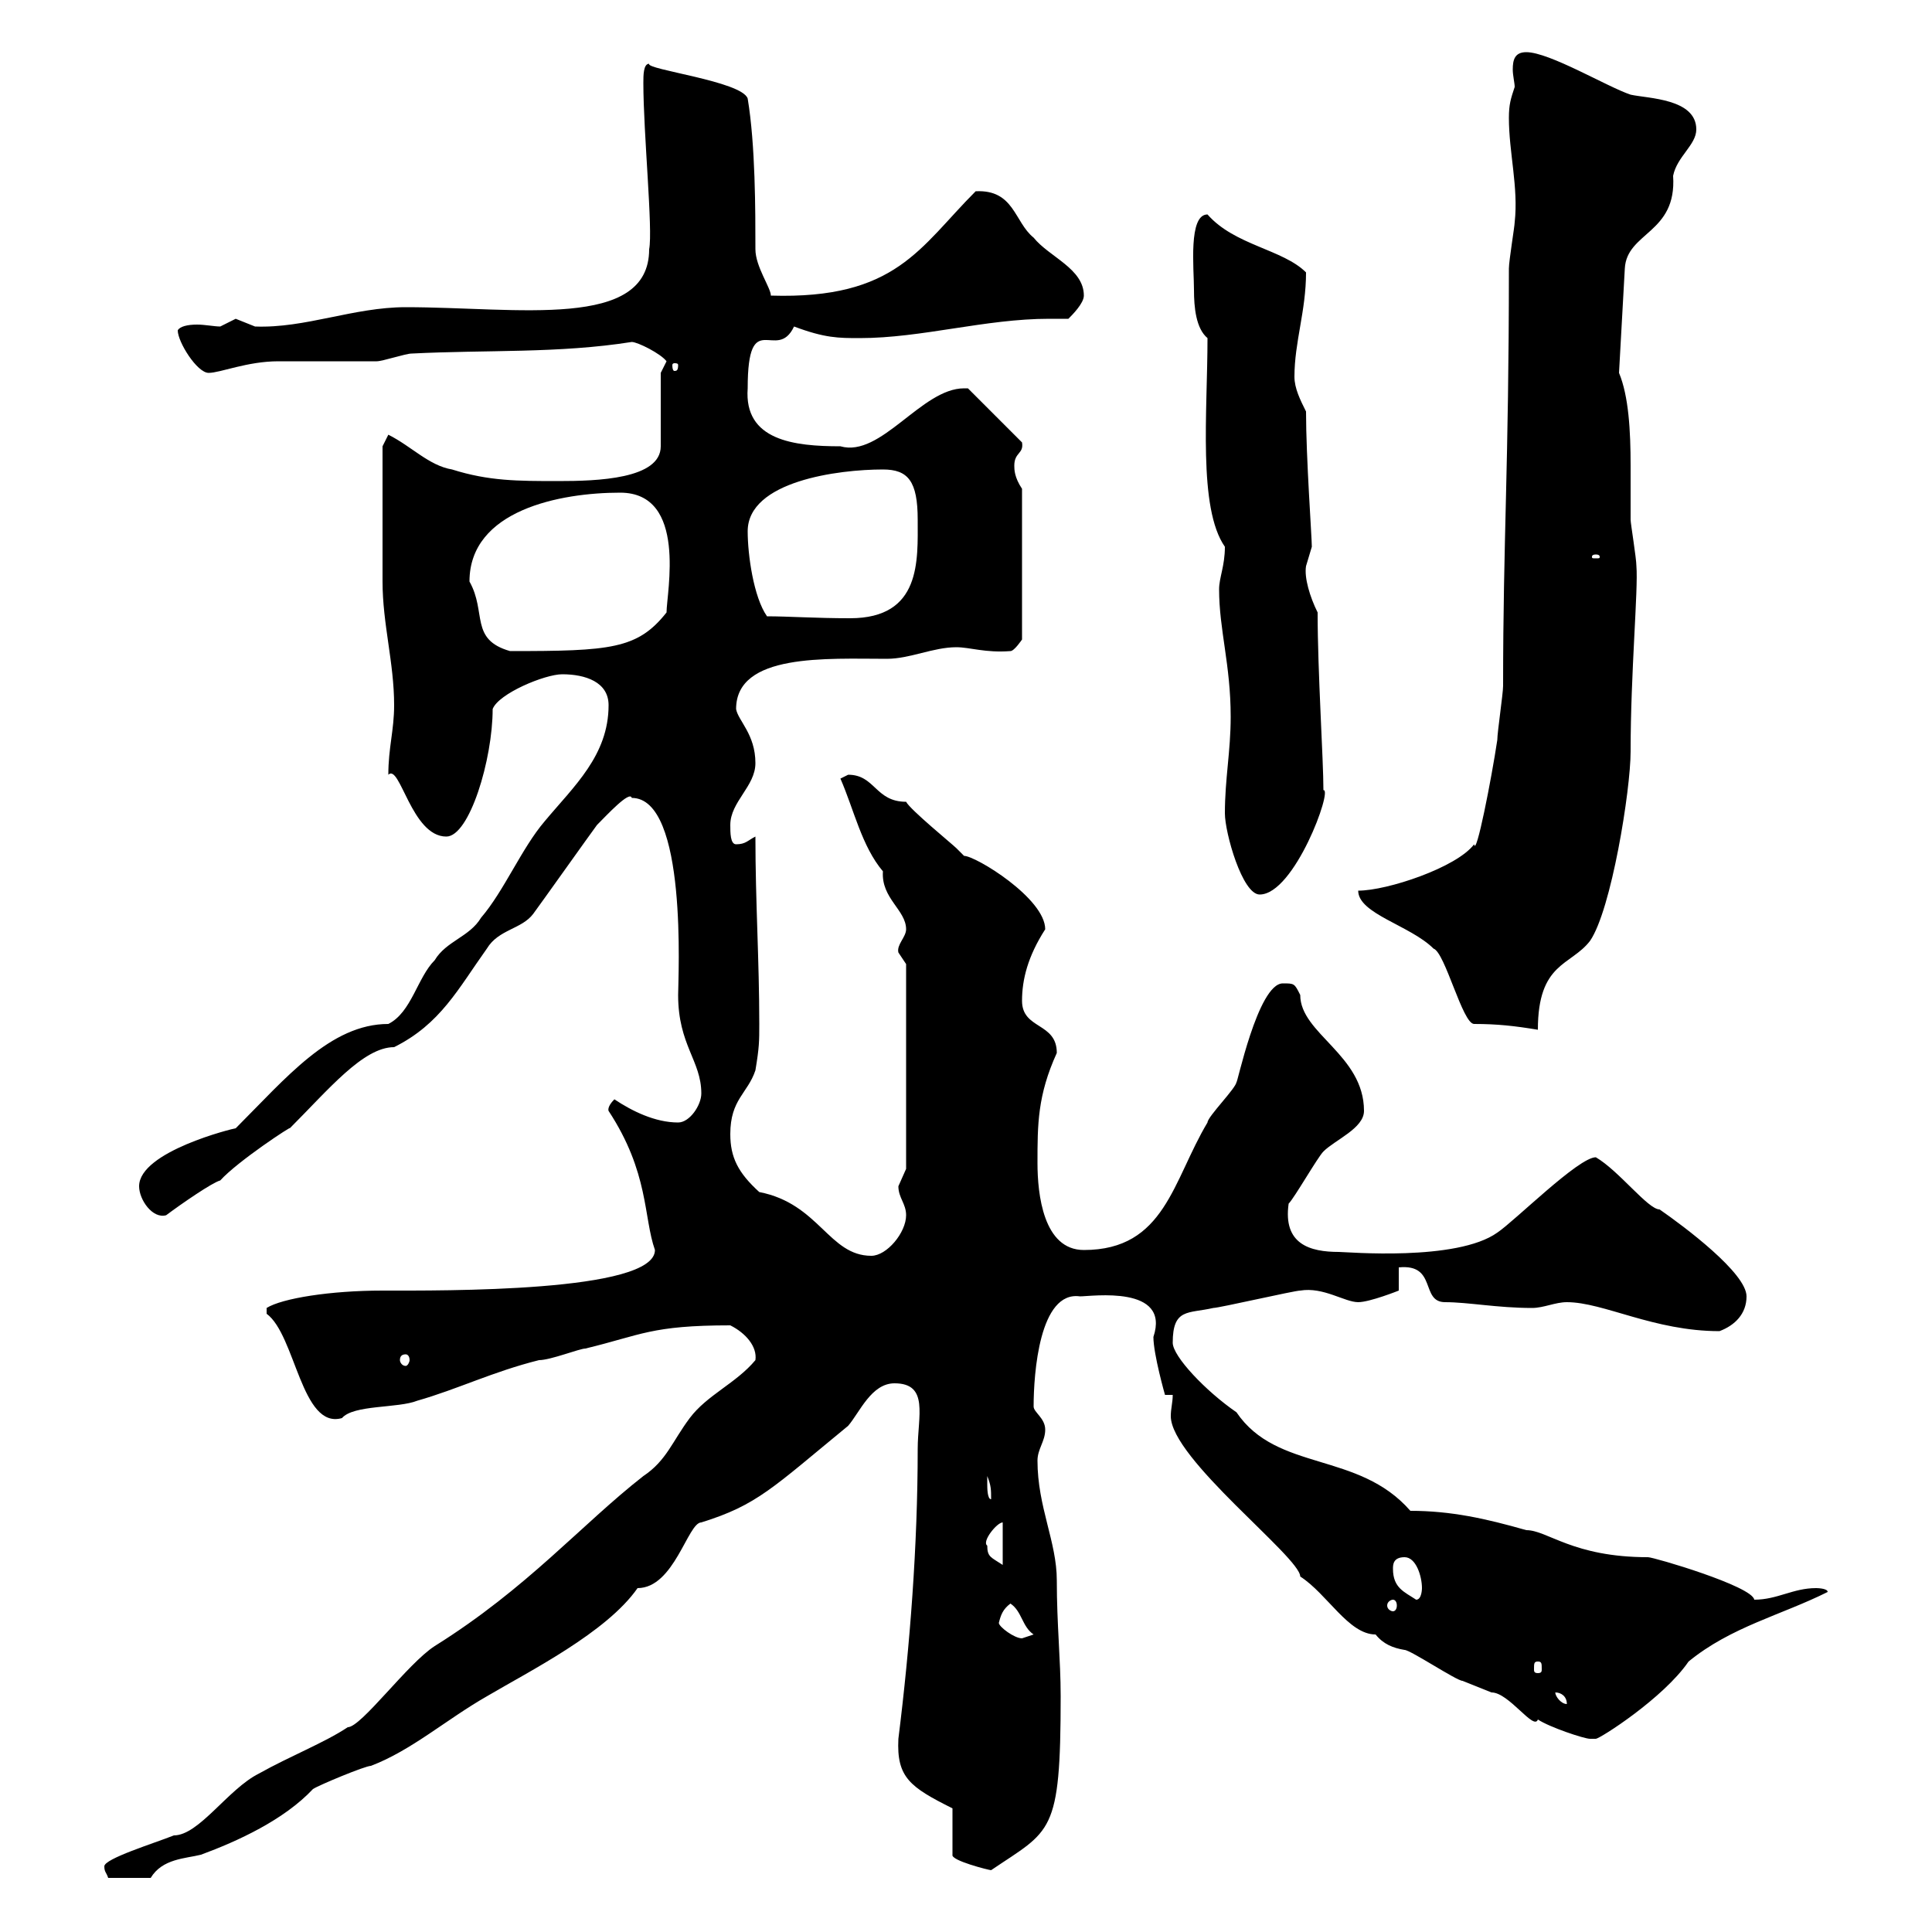<svg xmlns="http://www.w3.org/2000/svg" xmlns:xlink="http://www.w3.org/1999/xlink" width="300" height="300"><path d="M16.20 289.80C16.20 290.70 16.50 290.70 16.80 291.60L23.40 291.60C25.20 288.60 28.80 288.60 31.20 288C36.90 285.90 44.10 282.60 48.60 277.80C49.50 277.20 56.70 274.20 57.60 274.20C63.90 271.80 69.30 267 75.60 263.40C82.20 259.50 94.20 253.50 99 246.60C104.70 246.60 106.80 236.40 108.90 236.40C117.60 233.70 120 231 131.70 221.40C133.50 219.30 135.30 214.80 138.90 214.80C144.30 214.80 142.50 219.90 142.50 225C142.50 240 141.30 255.60 139.50 270C139.20 276 141.30 277.50 147.90 280.80L147.90 288C147.60 288.90 153.60 290.40 153.90 290.40C163.20 284.10 164.70 285 164.70 263.40C164.70 257.70 164.10 252.30 164.10 245.40C164.10 239.40 161.10 234 161.10 226.80C161.10 225 162.30 223.80 162.30 222C162.30 220.20 160.50 219.30 160.50 218.40C160.50 213.30 161.40 200.40 167.70 201.30C169.50 201.30 181.80 199.50 179.10 207.60C179.10 210.30 180.90 216.60 180.90 216.60L182.10 216.60C182.10 217.80 181.80 218.70 181.80 219.90C181.80 226.50 201.90 241.80 201.90 244.80C206.10 247.50 209.40 253.80 213.60 253.80C214.80 255.30 216.30 255.90 218.10 256.20C219 256.20 226.20 261 227.10 261C227.10 261 231.60 262.80 231.60 262.80C234.30 262.80 238.20 268.80 238.80 267C240.60 268.20 246 270 246.90 270C246.90 270 247.80 270 247.80 270C248.40 270 258.30 263.70 262.20 258C268.80 252.60 276.60 250.80 283.80 247.20C283.80 246.60 282 246.60 282 246.60C278.40 246.60 276 248.40 272.40 248.40C272.10 246.30 256.80 241.80 255.90 241.80C244.20 241.80 240.30 237.60 237 237.60C230.70 235.80 225.30 234.60 219 234.60C210.90 225.30 198.30 228.60 192 219.30C187.20 216 182.10 210.60 182.10 208.50C182.10 203.10 184.50 204 188.40 203.10C189.30 203.10 201 200.40 201.90 200.40C205.50 199.80 208.80 202.20 210.90 202.20C212.70 202.20 217.20 200.40 217.20 200.40L217.20 196.80C223.20 196.20 220.50 202.20 224.40 202.20C228 202.20 232.50 203.10 237.90 203.10C239.70 203.10 241.50 202.20 243.30 202.20C249 202.20 256.80 206.70 267 206.70C269.40 205.80 271.20 204 271.20 201.30C271.20 197.70 261.60 190.50 257.70 187.80C255.90 187.80 251.40 181.80 247.80 179.70C245.10 179.70 235.20 189.60 232.50 191.40C226.20 195.90 209.10 194.40 207.90 194.40C203.40 194.40 199.20 193.20 200.10 186.90C201 186 204.60 179.70 205.50 178.80C207.30 177 211.80 175.20 211.80 172.50C211.80 163.80 201.90 160.50 201.90 154.50C201 152.70 201 152.70 199.20 152.70C195.30 152.70 192 168.90 192 168C192 168.90 187.50 173.40 187.50 174.30C182.10 183.30 180.90 194.10 168.30 194.10C162 194.10 161.10 185.40 161.10 180.60C161.10 174.60 161.10 170.10 164.10 163.50C164.10 158.70 158.70 159.90 158.70 155.40C158.70 152.10 159.60 148.50 162.30 144.30C162.30 139.50 151.50 132.90 149.70 132.90C149.70 132.90 148.50 131.70 148.50 131.70C147.90 131.10 141.30 125.70 140.70 124.50C135.90 124.50 135.90 120.30 131.70 120.30C131.70 120.30 130.50 120.90 130.50 120.90C132.60 125.70 133.80 131.40 137.10 135.30C136.80 139.50 140.70 141.30 140.70 144.30C140.70 145.50 139.20 146.70 139.50 147.90C139.50 147.90 140.70 149.70 140.70 149.70L140.70 181.50C140.70 181.50 139.50 184.20 139.50 184.20C139.50 186 140.70 186.90 140.70 188.70C140.70 191.40 137.70 195 135.30 195C128.70 195 127.20 186.90 117.90 185.10C114.60 182.10 113.40 179.70 113.40 176.10C113.40 170.70 116.10 169.80 117.30 166.20C117.90 162.60 117.90 161.70 117.90 159C117.90 149.10 117.30 140.10 117.30 129.90C116.10 130.50 115.80 131.10 114.30 131.10C113.40 131.10 113.40 129.30 113.40 128.10C113.40 124.50 117.30 122.10 117.30 118.50C117.30 114 114.60 111.90 114.30 110.10C114.30 101.40 128.40 102.30 137.70 102.30C141.30 102.30 144.90 100.50 148.50 100.50C150.60 100.50 153 101.40 156.90 101.10C157.50 101.10 158.70 99.30 158.70 99.30L158.70 75.90C157.50 74.10 157.50 72.90 157.50 72.30C157.50 70.20 159 70.50 158.70 68.70L150.30 60.30C150.30 60.30 149.70 60.30 149.70 60.30C143.10 60.30 136.80 71.10 130.50 69.30C123.30 69.30 115.50 68.40 116.10 60.30C116.10 47.40 120.60 56.40 123.30 50.70C128.10 52.50 130.20 52.50 133.50 52.50C143.10 52.50 153 49.50 162.90 49.50C163.80 49.50 164.70 49.50 165.90 49.50C166.50 48.90 168.30 47.10 168.30 45.90C168.30 41.70 162.90 39.90 160.50 36.90C157.50 34.50 157.50 29.40 151.50 29.70C142.80 38.40 139.20 46.50 119.70 45.90C119.70 44.70 117.30 41.40 117.30 38.70C117.30 32.70 117.30 22.50 116.10 15.30C115.20 12.60 100.20 10.80 100.80 9.90C99.90 9.90 99.90 11.70 99.90 12.90C99.90 20.70 101.40 35.70 100.80 38.70C100.80 51.30 80.40 47.70 63 47.70C54.90 47.70 47.40 51 39.60 50.70C39.60 50.70 36.60 49.50 36.60 49.50C36.60 49.50 34.20 50.70 34.20 50.70C33.30 50.70 31.80 50.40 30.60 50.40C29.10 50.40 27.90 50.70 27.60 51.30C27.60 53.10 30.60 57.90 32.40 57.90C34.20 57.90 38.40 56.10 43.20 56.10C45 56.10 56.70 56.10 58.50 56.10C59.40 56.10 63 54.90 63.90 54.90C75.60 54.30 86.70 54.90 98.10 53.10C99 53.10 102.60 54.90 103.50 56.10L102.60 57.90L102.60 69.30C102.60 74.40 92.70 74.70 86.70 74.70C80.40 74.70 75.90 74.70 70.20 72.90C66.60 72.30 63.90 69.30 60.30 67.50L59.40 69.30C59.40 73.80 59.40 86.70 59.40 90.30C59.40 96.90 61.20 102.90 61.20 109.50C61.20 113.40 60.30 116.10 60.30 120.30C62.10 118.50 63.90 129.90 69.30 129.90C72.90 129.90 76.50 117.90 76.50 110.10C77.40 107.70 84.60 104.70 87.30 104.70C90.90 104.70 94.50 105.90 94.50 109.50C94.50 117.30 89.10 122.10 84.60 127.50C81 131.70 78.30 138.30 74.70 142.50C72.90 145.50 69.30 146.10 67.50 149.10C64.80 151.80 63.90 157.20 60.30 159C51.30 159 44.40 167.40 36.60 175.20C36.30 175.20 21.60 178.80 21.60 184.20C21.60 186.30 23.70 189.30 25.80 188.70C28.20 186.90 33 183.60 34.20 183.30C36.90 180.30 45.60 174.60 45 175.20C51 169.20 56.40 162.60 61.20 162.60C68.40 159 71.10 153.60 75.60 147.30C77.40 144.30 81 144.30 82.80 141.90C83.70 140.70 91.80 129.30 92.70 128.10C94.20 126.60 97.80 122.70 98.10 123.90C106.80 123.90 105.30 151.80 105.30 154.50C105.30 162.30 108.90 164.70 108.90 169.80C108.90 171.60 107.10 174.30 105.30 174.30C101.70 174.30 98.10 172.50 95.40 170.70C94.20 171.90 94.50 172.50 94.50 172.50C100.80 182.10 99.90 189 101.70 194.10C101.70 200.70 68.70 200.40 59.40 200.40C51.30 200.40 43.80 201.60 41.40 203.10L41.40 204C45.90 207.30 46.80 222 53.10 220.20C54.90 218.10 61.80 218.70 64.80 217.50C71.10 215.70 76.50 213 83.70 211.20C85.50 211.20 90 209.40 90.90 209.40C99.60 207.30 101.10 205.80 113.40 205.80C115.80 207 117.60 209.10 117.30 211.20C114.30 214.80 109.80 216.60 107.10 220.20C104.40 223.80 103.50 226.80 99.90 229.20C90.30 236.70 81.90 246.60 67.50 255.60C63.30 258.30 56.10 268.20 54 268.20C50.40 270.60 45 272.70 40.20 275.40C35.40 277.80 30.90 285 27 285C24 286.20 16.20 288.60 16.20 289.80ZM241.50 262.80C242.40 262.80 243.30 263.40 243.30 264.60C242.40 264.60 241.50 263.40 241.50 262.80ZM238.80 258C239.40 258 239.40 258.30 239.40 259.20C239.40 259.50 239.40 259.80 238.80 259.80C238.20 259.80 238.20 259.50 238.20 259.20C238.20 258.30 238.20 258 238.80 258ZM155.10 252C155.40 250.80 155.70 249.90 156.90 249C158.70 250.20 158.70 252.60 160.50 253.80C160.50 253.80 158.70 254.40 158.70 254.40C157.50 254.40 155.10 252.60 155.10 252ZM216.30 248.40C216.60 248.40 216.90 248.70 216.90 249.30C216.90 249.90 216.60 250.20 216.30 250.20C216 250.20 215.40 249.90 215.40 249.30C215.40 248.70 216 248.40 216.30 248.40ZM216.30 243.60C216.30 243 216.30 241.80 218.10 241.80C219.90 241.80 220.80 244.80 220.80 246.60C220.80 246.60 220.80 248.40 219.90 248.40C218.10 247.20 216.30 246.60 216.30 243.60ZM153.30 240C152.40 239.40 154.80 236.40 155.70 236.40L155.70 243C153.90 241.80 153.30 241.80 153.30 240ZM153.30 230.40C153.30 230.40 153.30 229.20 153.30 229.20C153.90 230.70 153.90 231.30 153.90 232.80C153.30 232.80 153.30 231 153.30 230.40ZM63 210.30C63.30 210.30 63.60 210.60 63.60 211.20C63.60 211.50 63.30 212.10 63 212.10C62.40 212.10 62.10 211.50 62.10 211.20C62.10 210.60 62.40 210.30 63 210.30ZM210.90 138.30C210.90 141.90 219 143.70 222.60 147.30C224.40 147.90 227.10 159 228.90 159C232.50 159 235.20 159.30 238.80 159.90C238.80 149.40 243.90 150 246.90 146.10C250.20 141.30 253.20 122.70 253.20 116.70C253.20 104.40 254.40 91.50 254.10 87.90C254.10 86.70 253.20 81.30 253.20 80.70C253.20 78.30 253.20 75.60 253.20 72.30C253.20 66.90 252.90 61.50 251.40 57.90L252.30 41.70C252.60 36 260.40 36.30 259.80 27.30C260.40 24.30 263.40 22.50 263.40 20.10C263.40 15.30 255.90 15.30 253.20 14.70C249.60 13.50 240.60 8.10 237 8.10C235.20 8.10 234.90 9.30 234.90 10.80C234.90 11.70 235.20 12.90 235.20 13.50C234.60 15.30 234.30 16.20 234.30 18.30C234.30 23.70 235.80 29.10 235.20 34.50C235.20 35.10 234.30 40.50 234.30 41.70C234.30 72.30 233.40 83.70 233.40 106.50C233.40 107.70 232.50 113.70 232.50 114.90C231.60 120.90 229.20 133.20 228.90 131.10C226.20 134.70 215.40 138.30 210.90 138.30ZM190.20 126.30C190.20 129.30 192.90 138.90 195.60 138.90C201 138.90 207 122.40 205.50 122.70C205.50 117.90 204.60 104.40 204.60 95.10C203.40 92.70 202.50 89.70 202.80 87.90C202.80 87.90 203.70 84.90 203.70 84.90C203.70 83.40 202.80 71.10 202.80 63.90C201.90 62.10 201 60.30 201 58.50C201 53.10 202.80 48.30 202.80 42.30C199.20 38.70 191.70 38.10 187.50 33.30C184.50 33.30 185.40 41.70 185.40 45C185.40 47.70 185.70 51 187.50 52.50C187.50 63.90 186 78.90 190.20 84.90C190.20 87.90 189.30 89.70 189.30 91.50C189.30 97.80 191.10 103.20 191.10 111.30C191.10 116.70 190.20 120.90 190.20 126.30ZM72.90 90.30C72.90 79.20 87 76.50 96.30 76.50C106.80 76.50 103.50 92.10 103.50 95.10C99 100.80 94.80 101.10 79.20 101.10C72.90 99.30 75.60 95.10 72.90 90.30ZM116.10 82.50C116.10 74.70 130.20 72.90 137.10 72.90C141 72.90 142.50 74.70 142.50 80.70C142.50 87 143.10 96 132 96C126.60 96 122.40 95.70 119.10 95.70C117 92.70 116.10 86.10 116.10 82.50ZM247.80 86.10C248.40 86.10 248.40 86.40 248.40 86.40C248.40 86.70 248.40 86.70 247.80 86.70C247.20 86.70 247.20 86.70 247.20 86.40C247.20 86.40 247.20 86.10 247.80 86.10ZM105.30 56.70C105.30 57.60 105 57.60 104.70 57.60C104.70 57.60 104.40 57.60 104.40 56.70C104.40 56.40 104.70 56.40 104.70 56.40C105 56.40 105.30 56.40 105.30 56.70Z"/></svg>